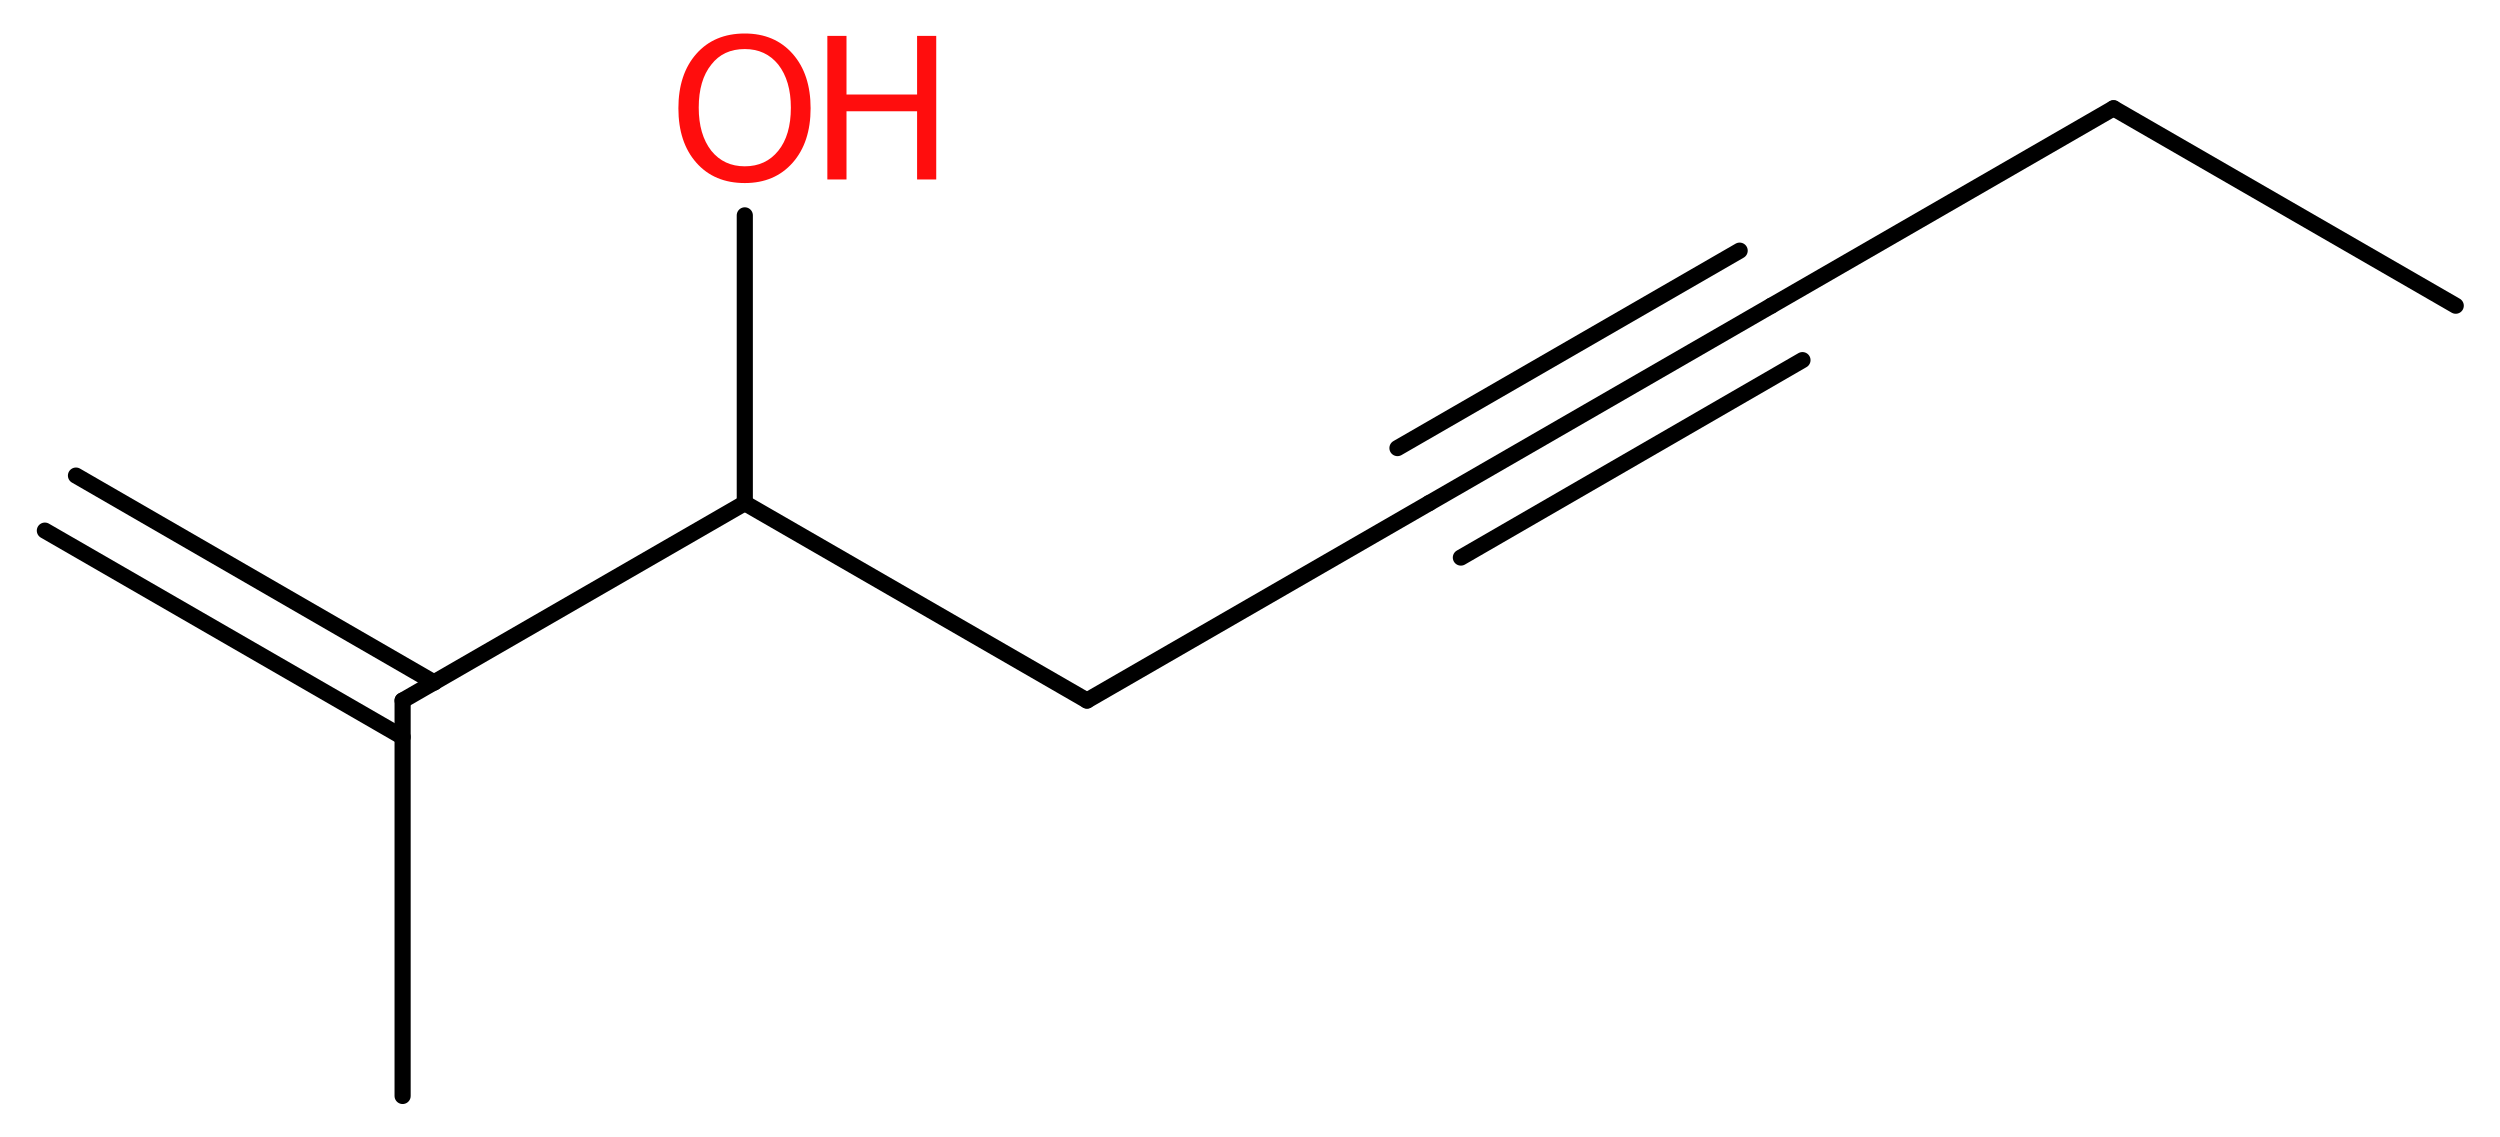 <?xml version='1.0' encoding='UTF-8'?>
<!DOCTYPE svg PUBLIC "-//W3C//DTD SVG 1.1//EN" "http://www.w3.org/Graphics/SVG/1.1/DTD/svg11.dtd">
<svg version='1.2' xmlns='http://www.w3.org/2000/svg' xmlns:xlink='http://www.w3.org/1999/xlink' width='41.79mm' height='19.01mm' viewBox='0 0 41.79 19.01'>
  <desc>Generated by the Chemistry Development Kit (http://github.com/cdk)</desc>
  <g stroke-linecap='round' stroke-linejoin='round' stroke='#000000' stroke-width='.27' fill='#FF0D0D'>
    <rect x='.0' y='.0' width='42.0' height='20.0' fill='#FFFFFF' stroke='none'/>
    <g id='mol1' class='mol'>
      <g id='mol1bnd1' class='bond'>
        <line x1='1.27' y1='7.95' x2='7.26' y2='11.41'/>
        <line x1='.75' y1='8.87' x2='6.73' y2='12.32'/>
      </g>
      <line id='mol1bnd2' class='bond' x1='6.73' y1='11.71' x2='6.73' y2='18.32'/>
      <line id='mol1bnd3' class='bond' x1='6.73' y1='11.71' x2='12.45' y2='8.41'/>
      <line id='mol1bnd4' class='bond' x1='12.45' y1='8.41' x2='12.45' y2='3.6'/>
      <line id='mol1bnd5' class='bond' x1='12.45' y1='8.41' x2='18.17' y2='11.71'/>
      <line id='mol1bnd6' class='bond' x1='18.17' y1='11.71' x2='23.89' y2='8.41'/>
      <g id='mol1bnd7' class='bond'>
        <line x1='23.89' y1='8.41' x2='29.61' y2='5.11'/>
        <line x1='23.36' y1='7.49' x2='29.08' y2='4.19'/>
        <line x1='24.42' y1='9.32' x2='30.13' y2='6.02'/>
      </g>
      <line id='mol1bnd8' class='bond' x1='29.61' y1='5.11' x2='35.33' y2='1.81'/>
      <line id='mol1bnd9' class='bond' x1='35.33' y1='1.81' x2='41.05' y2='5.11'/>
      <g id='mol1atm5' class='atom'>
        <path d='M12.45 .82q-.36 .0 -.56 .26q-.21 .26 -.21 .72q.0 .45 .21 .72q.21 .26 .56 .26q.35 .0 .56 -.26q.21 -.26 .21 -.72q.0 -.45 -.21 -.72q-.21 -.26 -.56 -.26zM12.45 .56q.5 .0 .8 .34q.3 .34 .3 .91q.0 .57 -.3 .91q-.3 .34 -.8 .34q-.51 .0 -.81 -.34q-.3 -.34 -.3 -.91q.0 -.57 .3 -.91q.3 -.34 .81 -.34z' stroke='none'/>
        <path d='M13.83 .6h.32v.98h1.18v-.98h.32v2.4h-.32v-1.14h-1.18v1.14h-.32v-2.4z' stroke='none'/>
      </g>
    </g>
  </g>
</svg>
